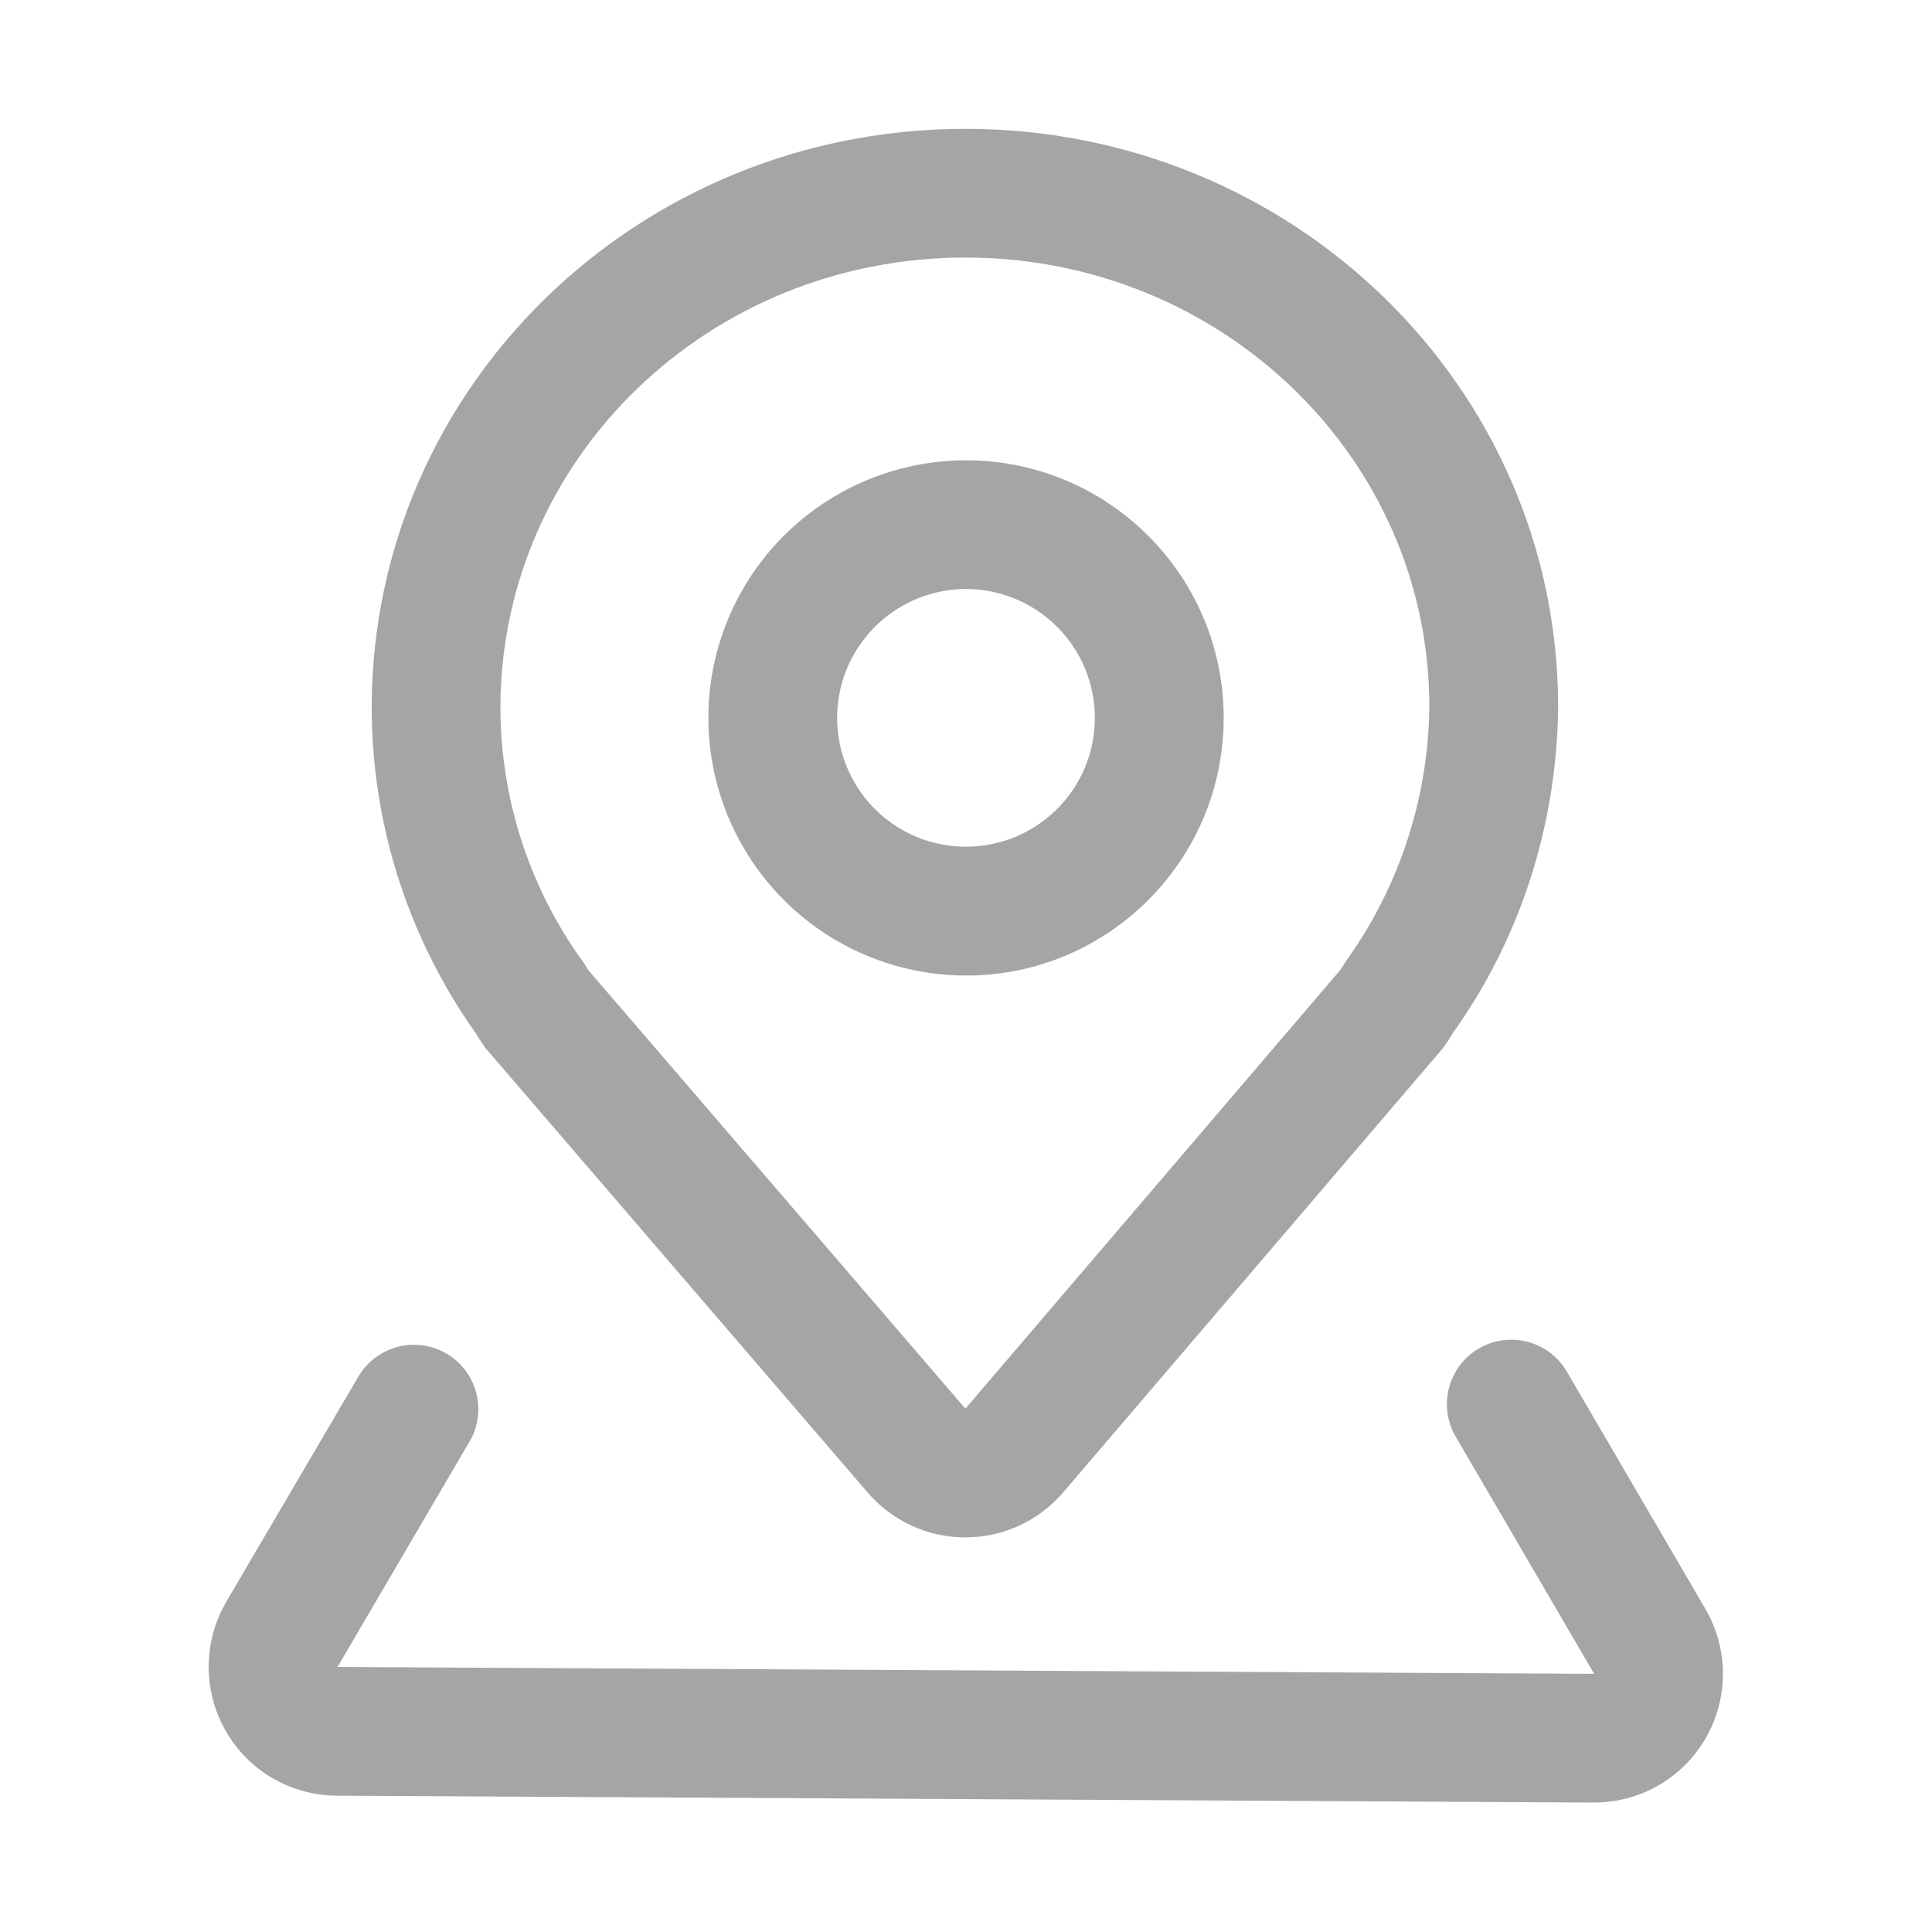<?xml version="1.0" encoding="UTF-8"?>
<svg width="16px" height="16px" viewBox="0 0 16 16" version="1.1" xmlns="http://www.w3.org/2000/svg" xmlns:xlink="http://www.w3.org/1999/xlink">
    <title>地址</title>
    <g id="底部" stroke="none" stroke-width="1" fill="none" fill-rule="evenodd">
        <g transform="translate(-398, -166)" fill-rule="nonzero" id="编组">
            <g transform="translate(398, 163)">
                <g id="地址" transform="translate(0, 3)">
                    <rect id="矩形" fill="#000000" opacity="0" x="0" y="0" width="16" height="16"></rect>
                    <path d="M7.996,1.067 C5.285,1.067 3.089,3.197 3.078,5.847 C3.078,6.799 3.361,7.705 3.886,8.479 L3.938,8.553 L3.968,8.602 L3.992,8.639 C4.009,8.664 4.026,8.687 4.046,8.71 L4.058,8.723 L7.186,12.361 C7.389,12.597 7.685,12.733 7.996,12.732 C8.308,12.732 8.603,12.595 8.806,12.358 L11.916,8.72 L11.896,8.743 C11.926,8.711 11.954,8.676 11.979,8.639 L12.003,8.602 C12.013,8.587 12.032,8.554 12.032,8.555 C12.583,7.785 12.893,6.846 12.904,5.856 C12.904,3.202 10.703,1.067 7.996,1.067 Z M7.996,2.133 C10.121,2.133 11.837,3.799 11.837,5.849 C11.83,6.605 11.59,7.341 11.15,7.955 L11.104,8.028 L7.995,11.666 L4.867,8.028 L4.837,7.978 L4.821,7.955 C4.38,7.342 4.143,6.605 4.144,5.849 C4.154,3.795 5.866,2.133 7.996,2.133 Z" id="形状" fill="#A5A5A5"></path>
                    <path d="M12.247,11.168 C12.487,11.027 12.795,11.096 12.954,11.324 L12.976,11.359 L14.123,13.324 C14.31,13.644 14.317,14.038 14.143,14.364 C13.968,14.691 13.637,14.904 13.267,14.926 L13.196,14.928 L2.789,14.871 C2.42,14.869 2.078,14.677 1.886,14.363 C1.693,14.048 1.676,13.657 1.841,13.327 L1.874,13.265 L2.967,11.402 C3.112,11.154 3.426,11.065 3.68,11.2 C3.933,11.335 4.033,11.647 3.907,11.905 L3.887,11.941 L2.795,13.805 L13.202,13.862 L12.055,11.897 C11.907,11.643 11.993,11.316 12.247,11.168 L12.247,11.168 Z" id="路径" fill="#A5A5A5"></path>
                    <path d="M8,3.812 C7.238,3.812 6.533,4.219 6.152,4.879 C5.771,5.539 5.771,6.352 6.153,7.012 C6.534,7.672 7.238,8.079 8.001,8.079 C9.179,8.079 10.134,7.123 10.134,5.945 C10.134,4.767 9.178,3.812 8,3.812 L8,3.812 Z M8,4.878 C8.589,4.879 9.067,5.356 9.067,5.946 C9.067,6.535 8.589,7.012 7.999,7.012 C7.618,7.012 7.266,6.809 7.076,6.479 C6.885,6.148 6.885,5.742 7.076,5.412 C7.267,5.082 7.619,4.878 8,4.878 Z" id="形状" fill="#A5A5A5"></path>
                </g>
            </g>
        </g>
    </g>
</svg>
